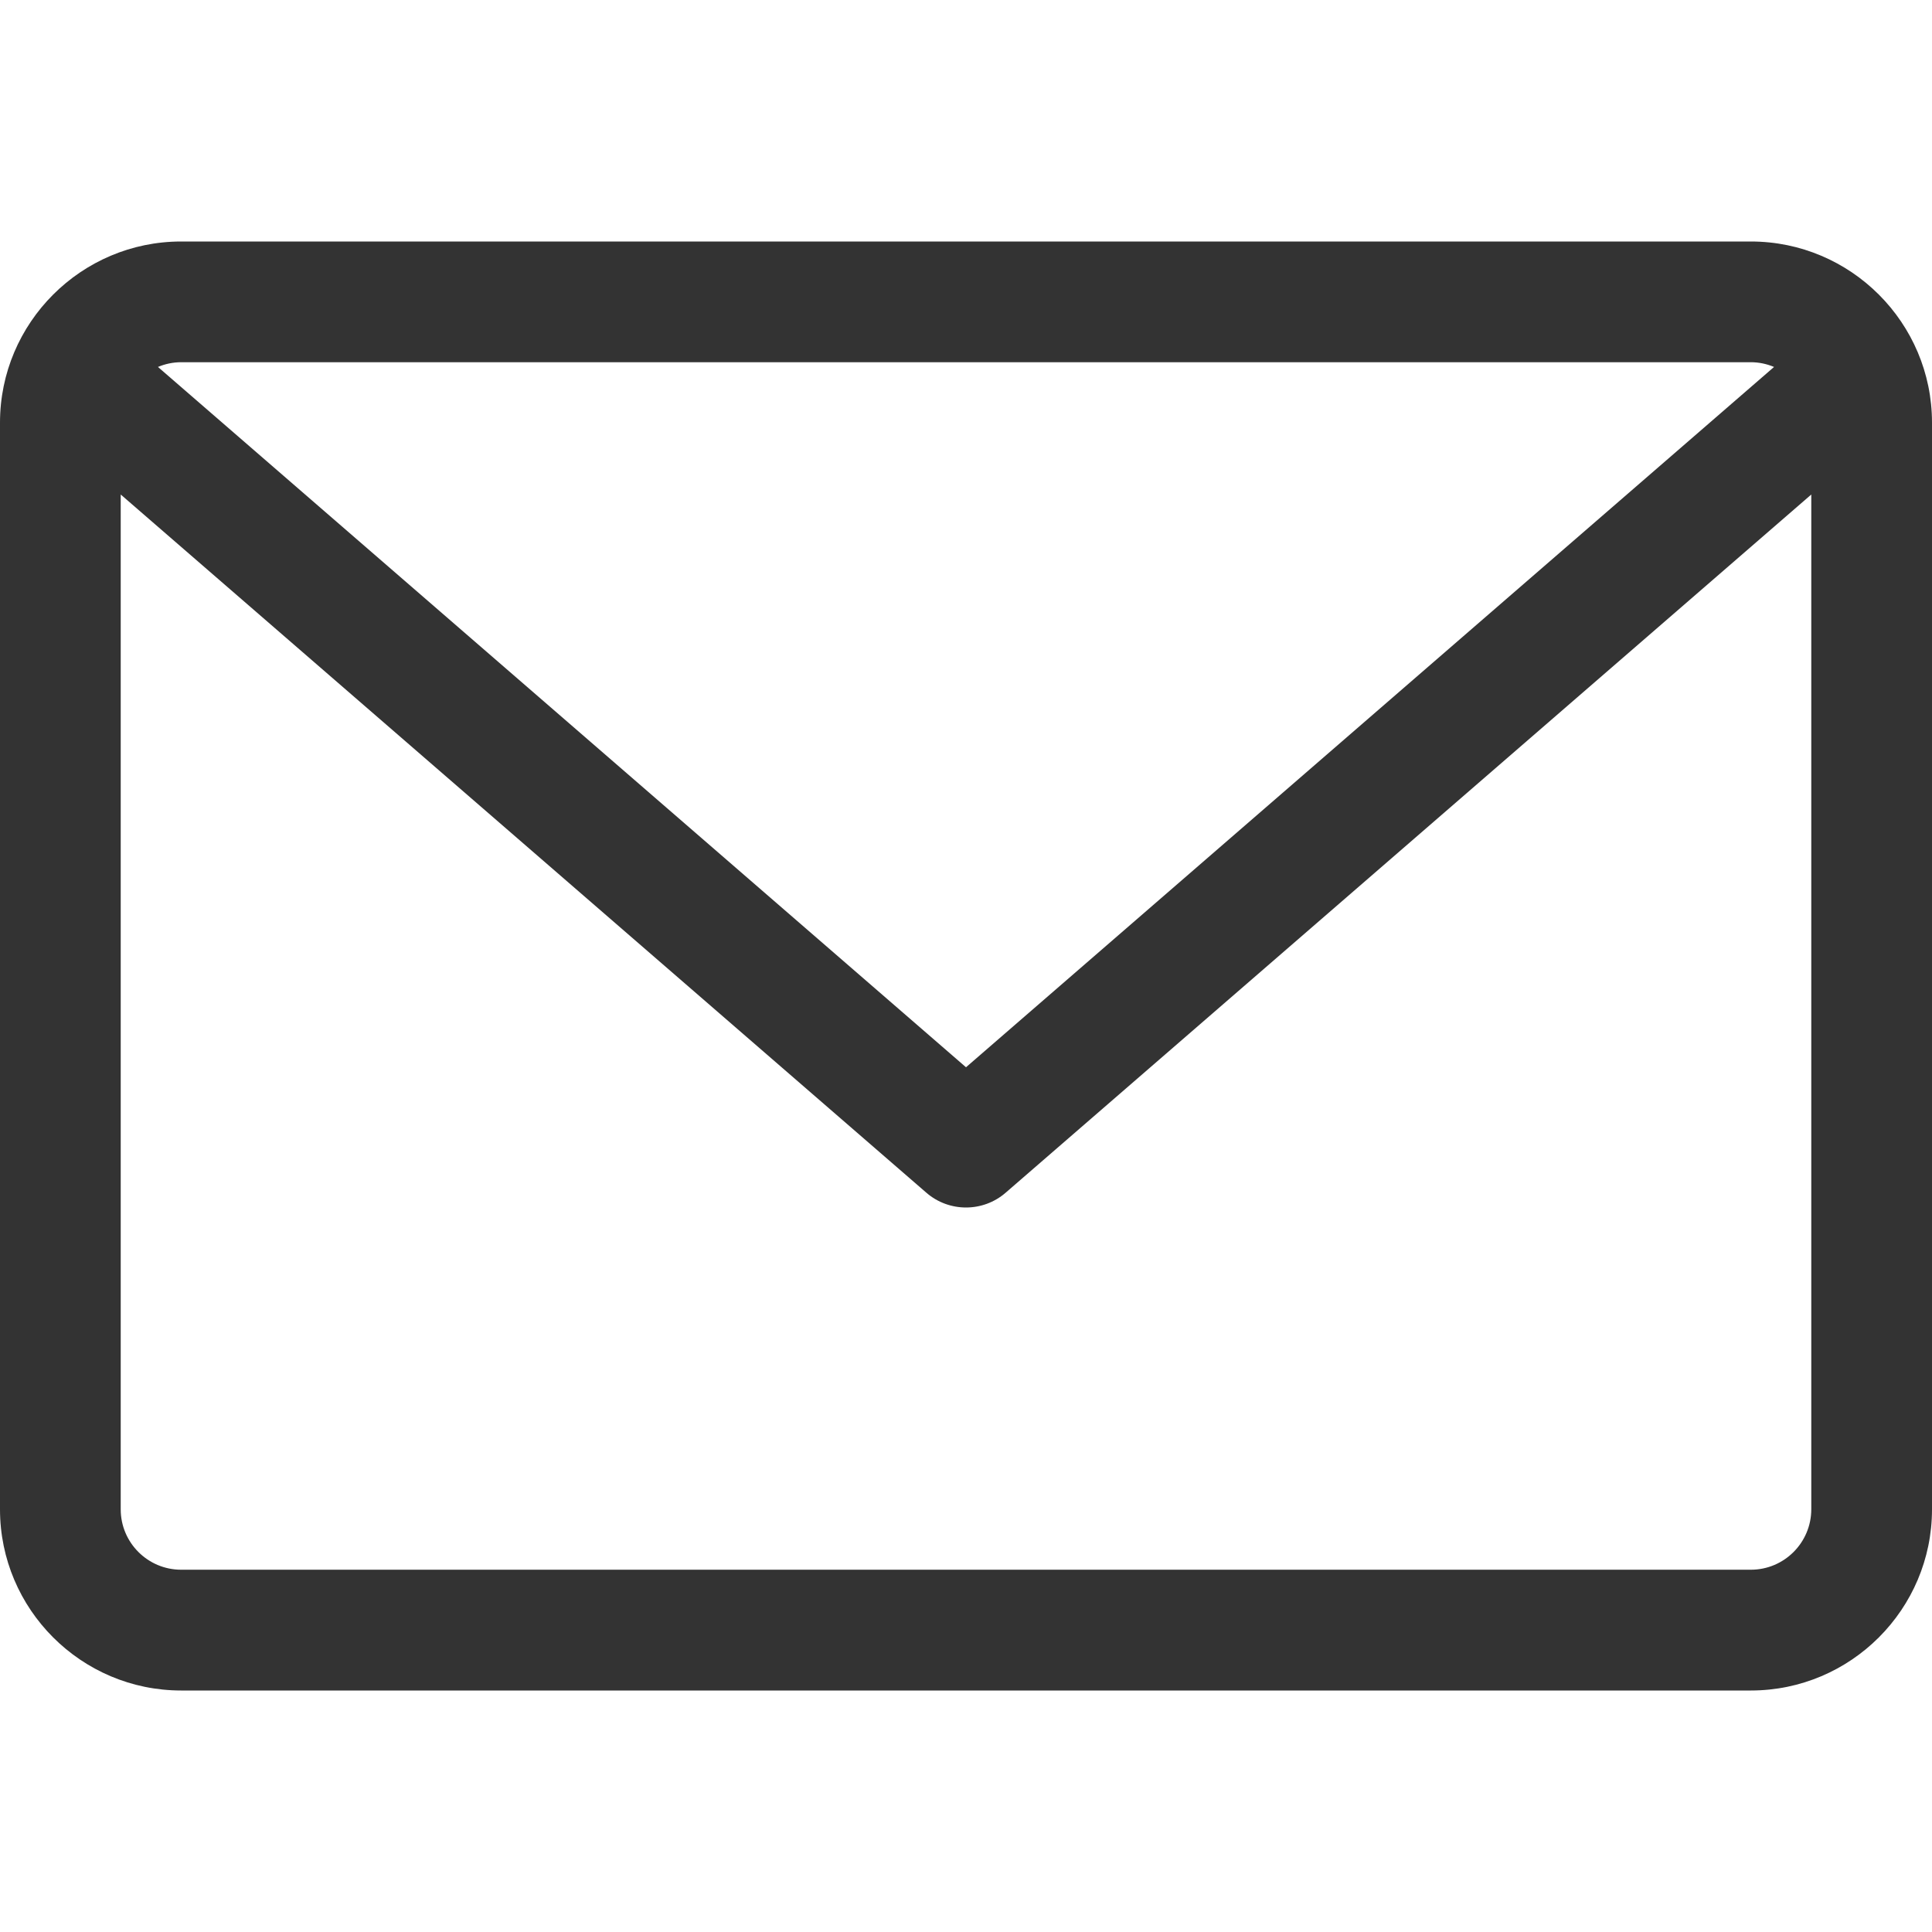 <svg width="29" height="29" viewBox="0 0 29 29" fill="none" xmlns="http://www.w3.org/2000/svg">
<path d="M26.281 3.625H2.719C1.22 3.625 0 4.845 0 6.344V22.656C0 24.155 1.22 25.375 2.719 25.375H26.281C27.78 25.375 29 24.155 29 22.656V6.344C29 4.845 27.78 3.625 26.281 3.625ZM26.281 5.437C26.404 5.437 26.521 5.463 26.629 5.508L14.5 16.02L2.371 5.508C2.478 5.463 2.596 5.437 2.719 5.437H26.281ZM26.281 23.562H2.719C2.219 23.562 1.812 23.156 1.812 22.656V7.423L13.906 17.904C14.077 18.052 14.289 18.125 14.5 18.125C14.711 18.125 14.923 18.052 15.094 17.904L27.188 7.423V22.656C27.187 23.156 26.781 23.562 26.281 23.562Z" fill="#333333"/>
</svg>
